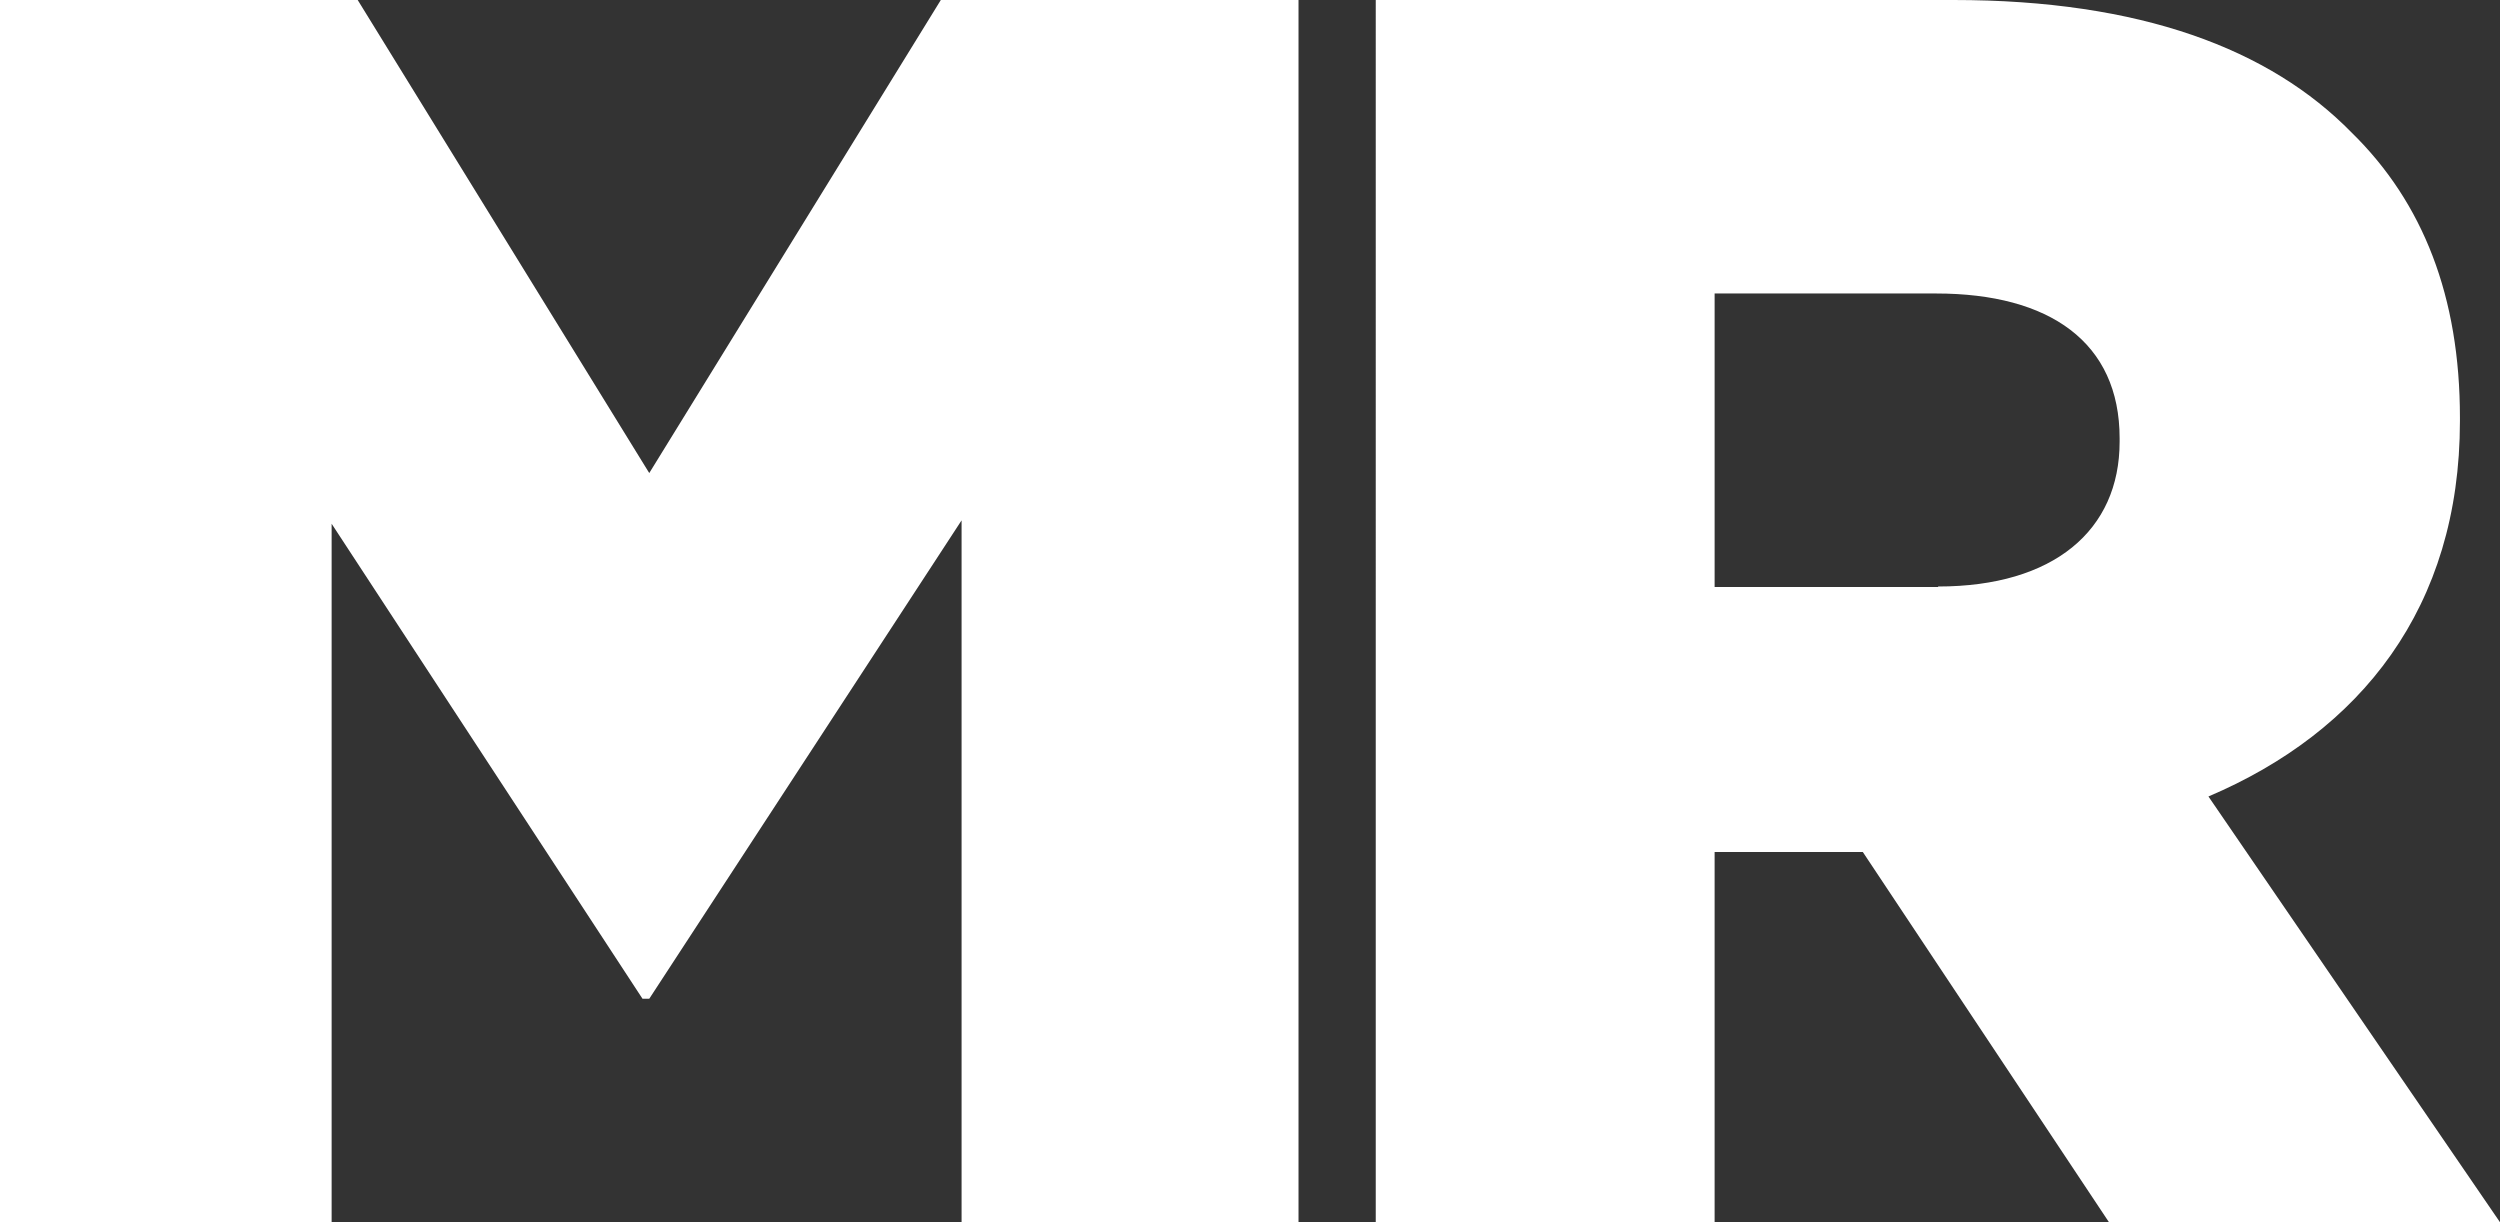 <svg viewBox="0 0 51.79 25.32" xmlns="http://www.w3.org/2000/svg" id="Layer_1"><rect x="0" y="0" width="51.79" height="25.32" fill="#333333" stroke="none"/><defs><style>.cls-1{fill:#fff;}</style></defs><path d="M0,0h7.41l6.04,9.8L19.49,0h7.41v25.32h-6.98v-14.54l-6.47,9.91h-.14l-6.44-9.84v14.47H0V0Z" class="cls-1"></path><path d="M28.5,0h11.97C44.34,0,47.02,1.01,48.72,2.75c1.48,1.45,2.24,3.4,2.24,5.9v.07c0,3.87-2.06,6.44-5.21,7.78l6.04,8.82h-8.1l-5.1-7.67h-3.07v7.67h-7.02V0ZM40.15,12.15c2.39,0,3.76-1.16,3.76-3v-.07c0-1.99-1.45-3-3.8-3h-4.59v6.08h4.63Z" class="cls-1"></path></svg>